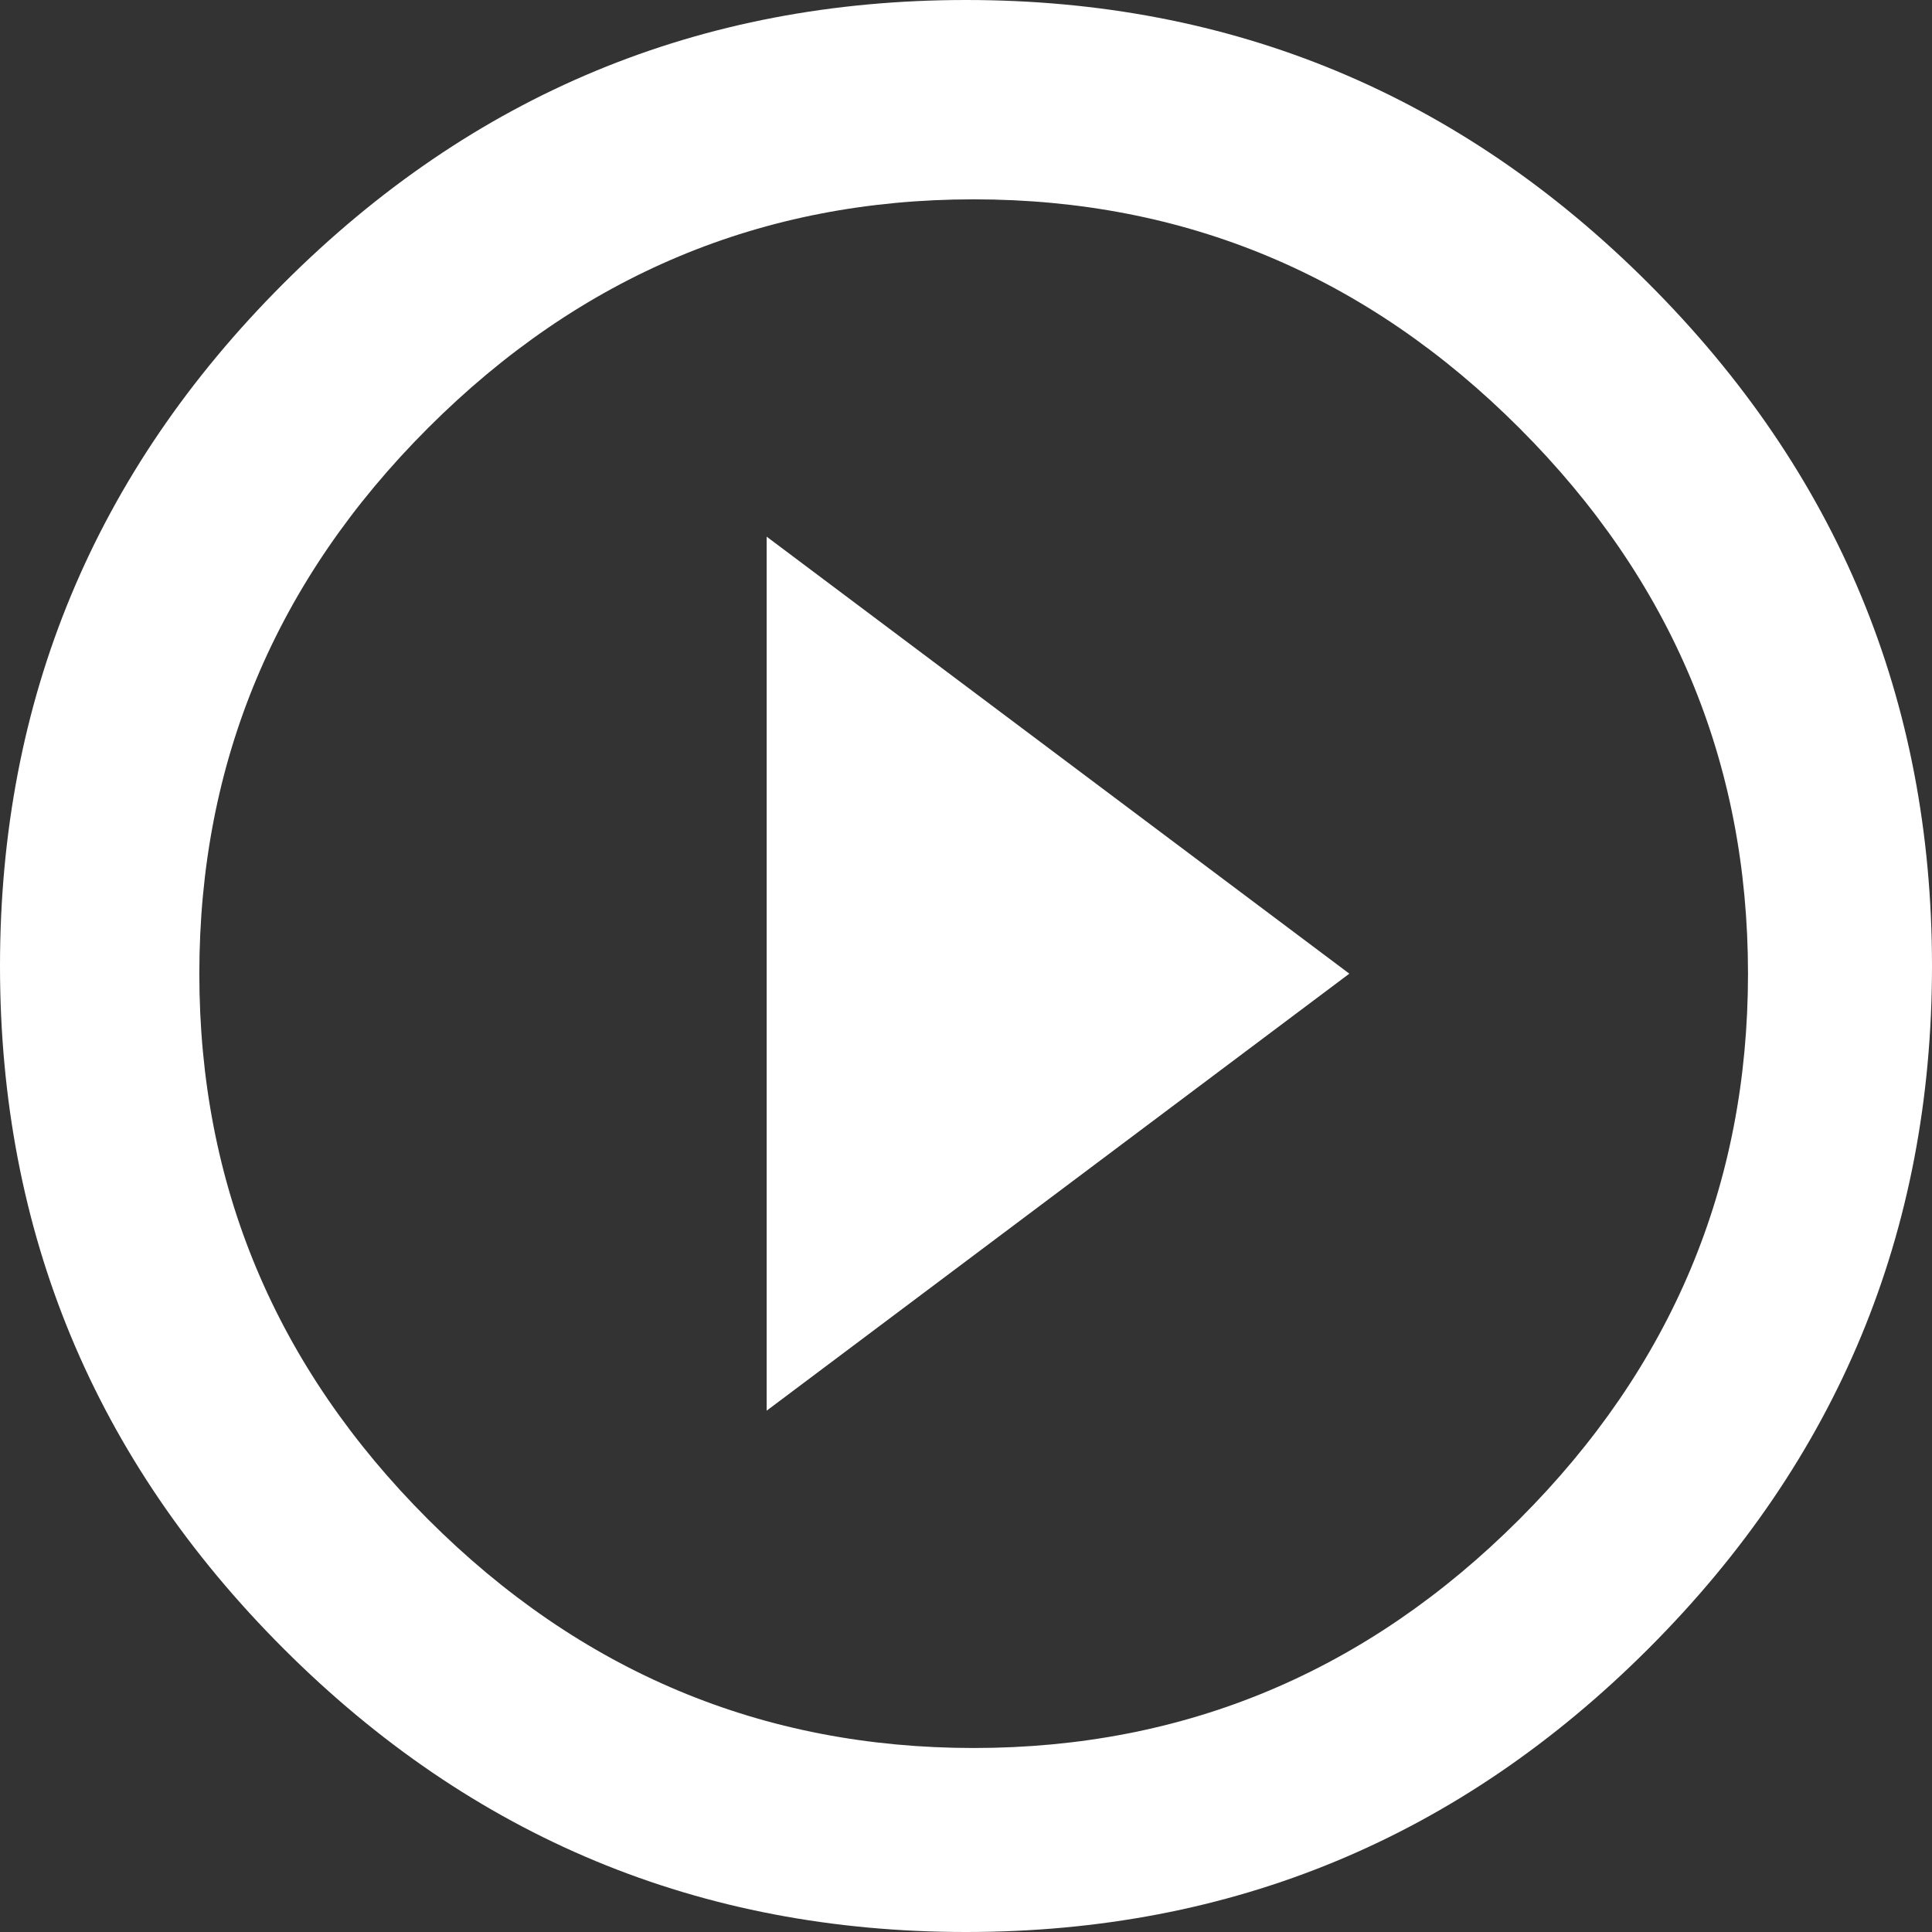 <?xml version="1.0" encoding="UTF-8"?>
<svg viewBox="0 0 126 126" version="1.1" xmlns="http://www.w3.org/2000/svg" xmlns:xlink="http://www.w3.org/1999/xlink">
    <rect x="0" y="0" width="126" height="126" fill="#333333" stroke="none"/>
    <!-- Generator: Sketch 59.1 (86144) - https://sketch.com -->
    <title>Fill 1</title>
    <desc>Created with Sketch.</desc>
    <g id="Home" stroke="none" stroke-width="1" fill="none" fill-rule="evenodd">
        <g id="Home-FINAL" transform="translate(-658, -3886)" fill="#FFFFFF">
            <g id="Group-24" transform="translate(149, 3553)">
                <g id="VIDEO" transform="translate(0, 74)">
                    <g id="Fill-1">
                        <path d="M572.5,373 C586.282,373 598.144,368.029 608.086,358.086 C618.029,348.144 623,336.282 623,322.5 C623,308.718 618.029,296.856 608.086,286.914 C598.144,276.971 586.282,272 572.5,272 C558.718,272 546.856,276.971 536.914,286.914 C526.971,296.856 522,308.718 522,322.5 C522,336.282 526.971,348.144 536.914,358.086 C546.856,368.029 558.718,373 572.5,373 Z M572,259 C589.352,259 604.19,265.162 616.514,277.486 C628.838,289.81 635,304.648 635,322 C635,339.352 628.838,354.19 616.514,366.514 C604.19,378.838 589.352,385 572,385 C554.648,385 539.81,378.838 527.486,366.514 C515.162,354.19 509,339.352 509,322 C509,304.648 515.162,289.81 527.486,277.486 C539.81,265.162 554.648,259 572,259 Z M559,351 L559,294 L597,322.5 L559,351 Z"></path>
                    </g>
                </g>
            </g>
        </g>
    </g>
</svg>